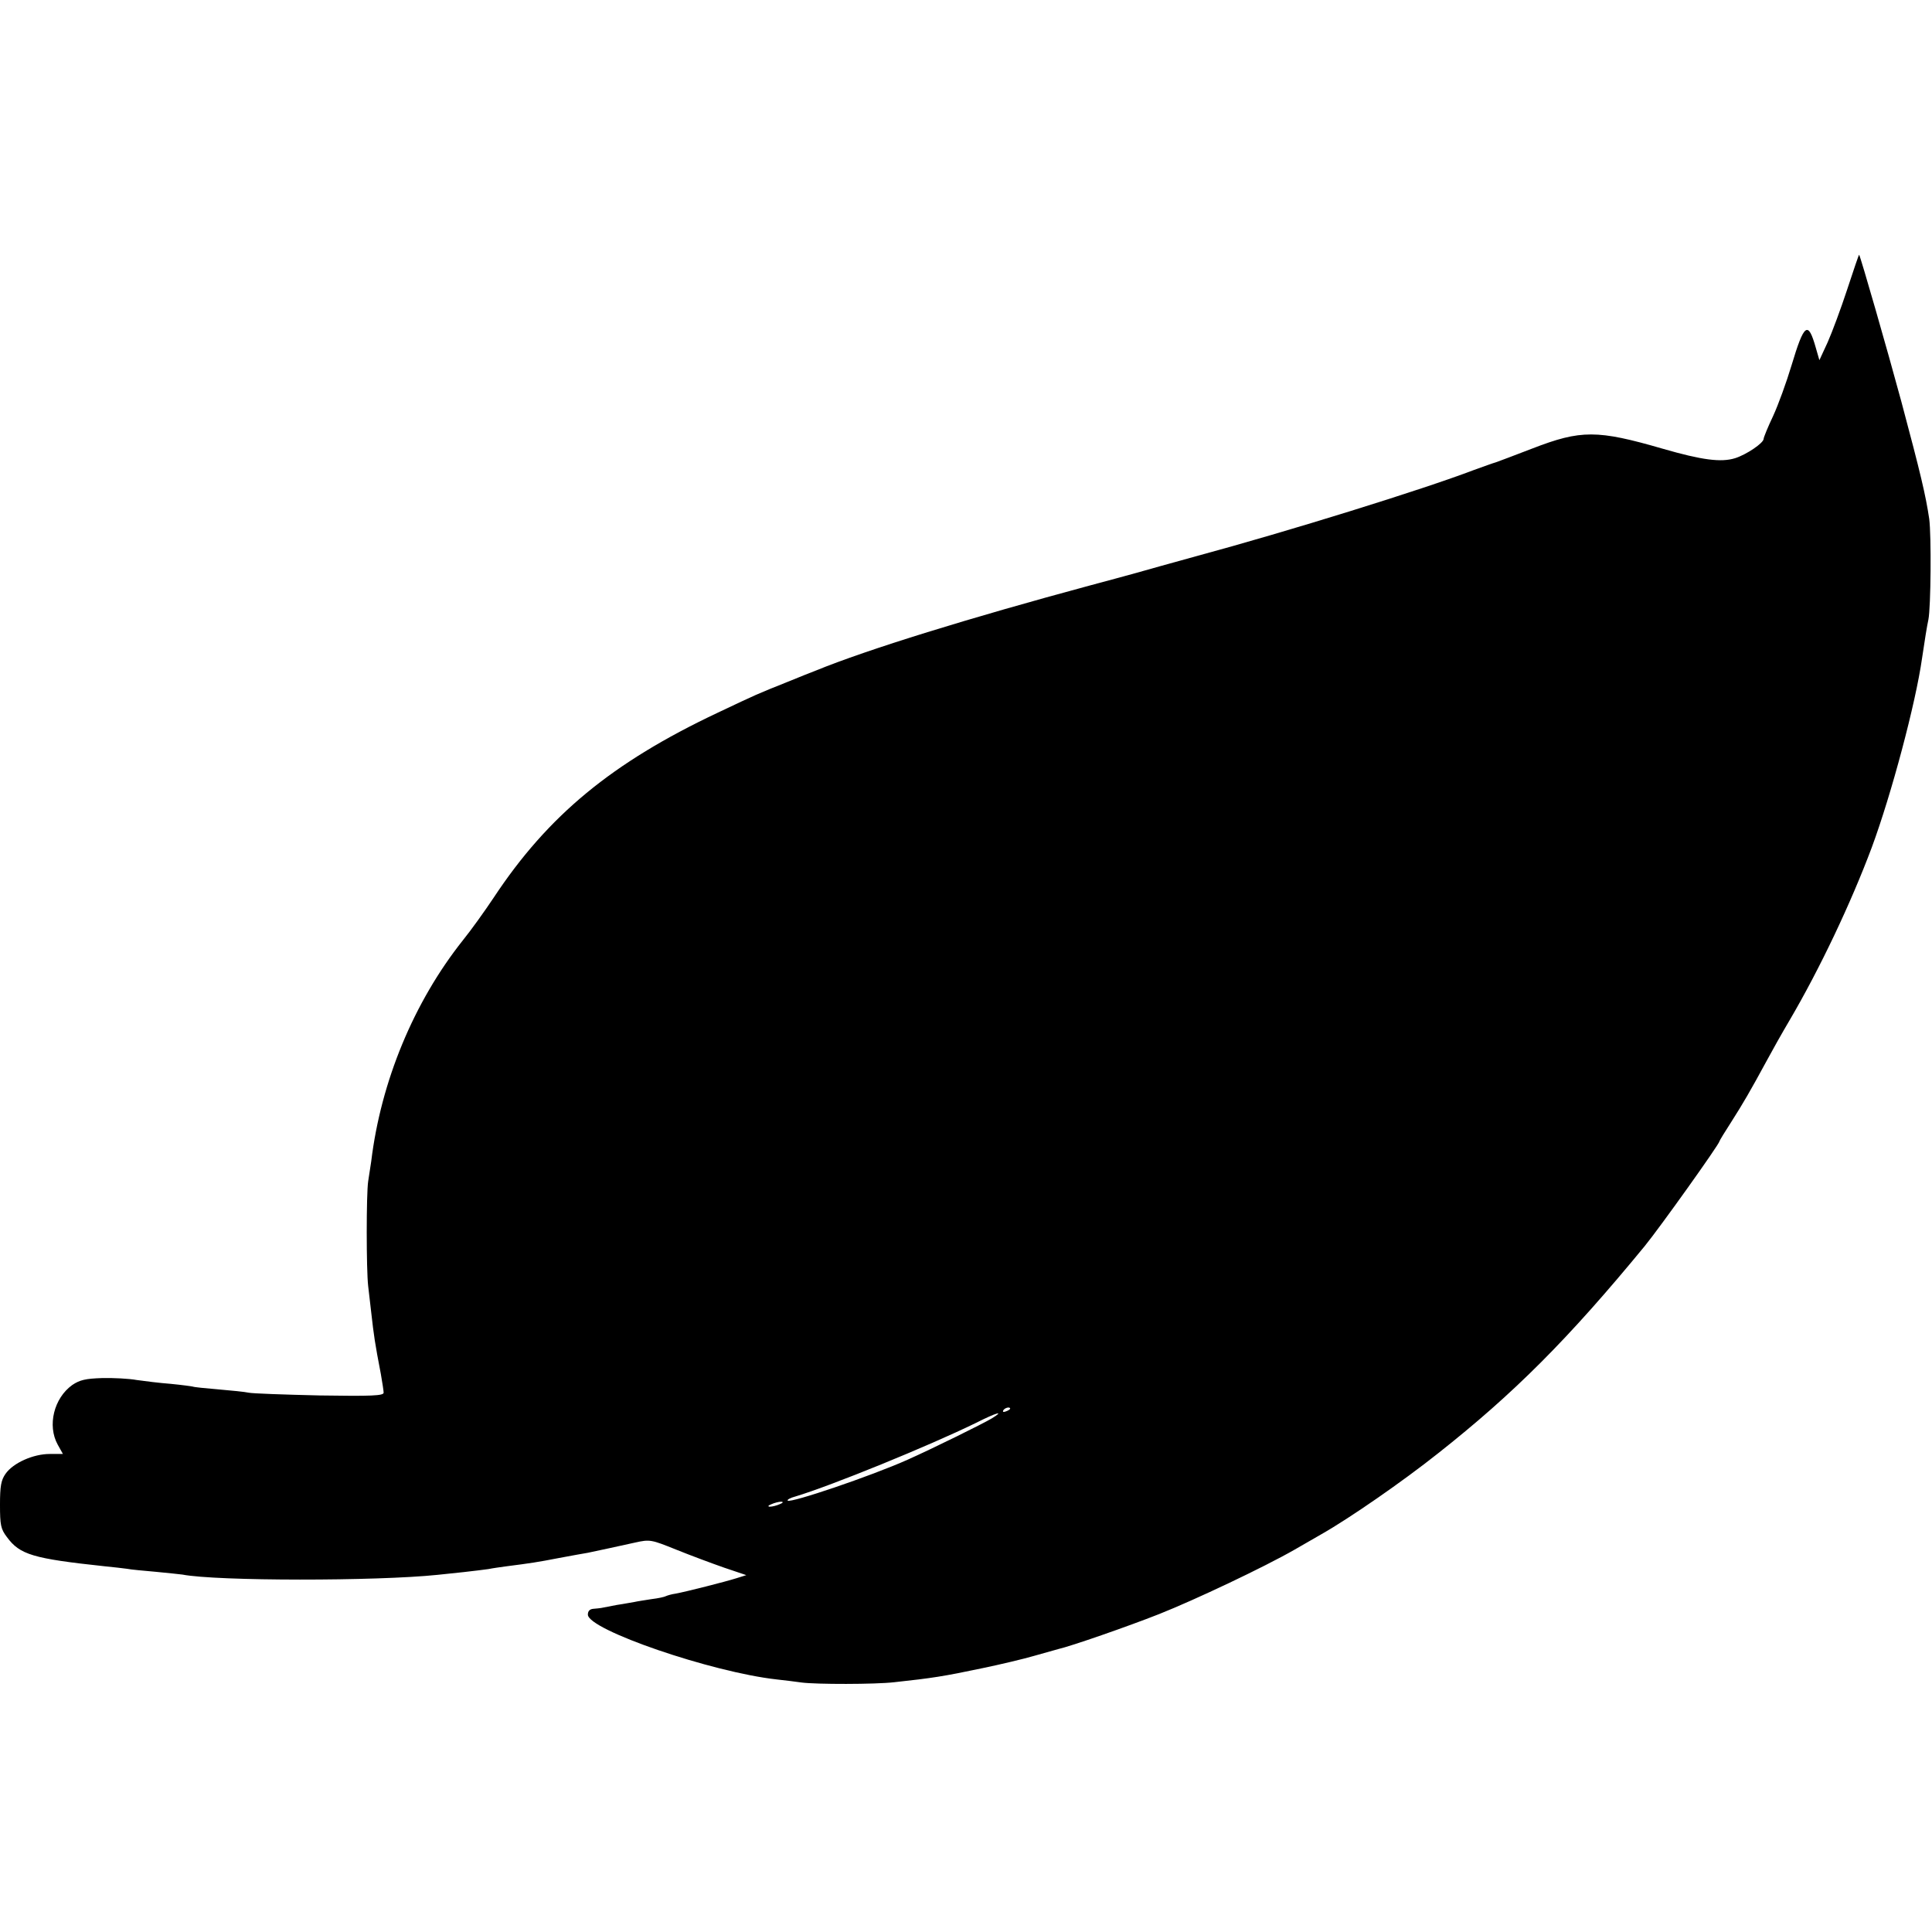 <?xml version="1.0" standalone="no"?>
<!DOCTYPE svg PUBLIC "-//W3C//DTD SVG 20010904//EN"
 "http://www.w3.org/TR/2001/REC-SVG-20010904/DTD/svg10.dtd">
<svg version="1.0" xmlns="http://www.w3.org/2000/svg"
 width="700pt" height="700pt" viewBox="0 0 700 700"
 preserveAspectRatio="xMidYMid meet">
<g transform="translate(0,700) scale(0.1,-0.1)"
fill="#000000" stroke="none">
<path d="M6693 5952 c-23 -70 -55 -156 -71 -192 l-30 -65 -13 45 c-28 99 -42
89 -88 -64 -18 -60 -48 -143 -67 -184 -19 -40 -34 -77 -34 -82 0 -15 -62 -57
-103 -70 -51 -16 -120 -7 -262 34 -238 69 -297 69 -473 1 -64 -25 -124 -47
-132 -50 -8 -2 -44 -15 -80 -28 -186 -71 -672 -222 -1005 -312 -55 -15 -113
-31 -130 -36 -16 -5 -131 -37 -255 -70 -434 -117 -807 -232 -995 -309 -11 -4
-56 -22 -100 -40 -115 -46 -108 -43 -256 -113 -381 -180 -613 -371 -810 -669
-32 -48 -82 -118 -112 -155 -178 -224 -297 -512 -332 -801 -3 -20 -8 -53 -11
-72 -7 -45 -7 -321 0 -380 3 -25 8 -67 11 -95 10 -88 13 -109 35 -224 5 -29
10 -60 10 -67 0 -11 -43 -13 -232 -10 -128 3 -244 7 -257 10 -13 3 -63 8 -110
12 -47 4 -88 8 -92 10 -3 1 -39 6 -80 10 -40 3 -96 10 -124 14 -27 5 -84 8
-125 7 -61 -2 -81 -7 -108 -25 -67 -48 -91 -147 -53 -216 l19 -34 -48 0 c-59
0 -132 -32 -160 -72 -16 -23 -20 -44 -20 -112 0 -74 3 -88 25 -117 47 -64 94
-78 355 -106 30 -3 66 -7 80 -9 14 -3 61 -7 105 -11 44 -4 87 -9 96 -10 124
-24 703 -24 924 -1 17 2 59 6 95 10 36 4 76 9 90 11 14 3 43 7 65 10 86 11
113 15 190 30 44 8 91 17 105 19 52 11 99 21 171 37 54 12 58 11 150 -26 52
-21 130 -50 173 -65 l80 -27 -35 -11 c-41 -13 -183 -49 -221 -56 -15 -2 -31
-7 -35 -9 -5 -3 -28 -8 -53 -11 -25 -4 -52 -8 -60 -10 -8 -1 -37 -7 -65 -11
-27 -5 -53 -10 -57 -11 -5 -1 -17 -2 -28 -3 -13 -1 -20 -8 -20 -21 0 -55 449
-209 685 -235 28 -3 68 -8 89 -11 53 -7 267 -7 336 1 138 15 178 21 320 51 63
13 147 33 185 44 39 11 79 22 89 25 48 11 252 82 366 127 131 52 380 170 490
233 36 21 80 46 99 57 102 58 294 191 421 292 275 217 472 414 749 751 54 66
271 370 271 380 0 2 20 35 44 72 42 66 66 107 129 223 16 30 53 96 82 145 108
184 221 422 297 625 71 192 159 522 182 685 9 61 18 118 23 140 9 45 11 304 3
365 -13 87 -31 163 -101 425 -50 185 -148 526 -153 532 -1 1 -20 -55 -43 -125z
m-3033 -4056 c0 -2 -7 -7 -16 -10 -8 -3 -12 -2 -9 4 6 10 25 14 25 6z m-68
-36 c-32 -19 -212 -108 -304 -149 -132 -59 -424 -158 -434 -148 -3 3 9 10 28
15 130 39 483 183 653 266 77 39 108 47 57 16z m-767 -310 c-11 -5 -27 -9 -35
-9 -9 0 -8 4 5 9 11 5 27 9 35 9 9 0 8 -4 -5 -9z"/>
</g>
</svg>
